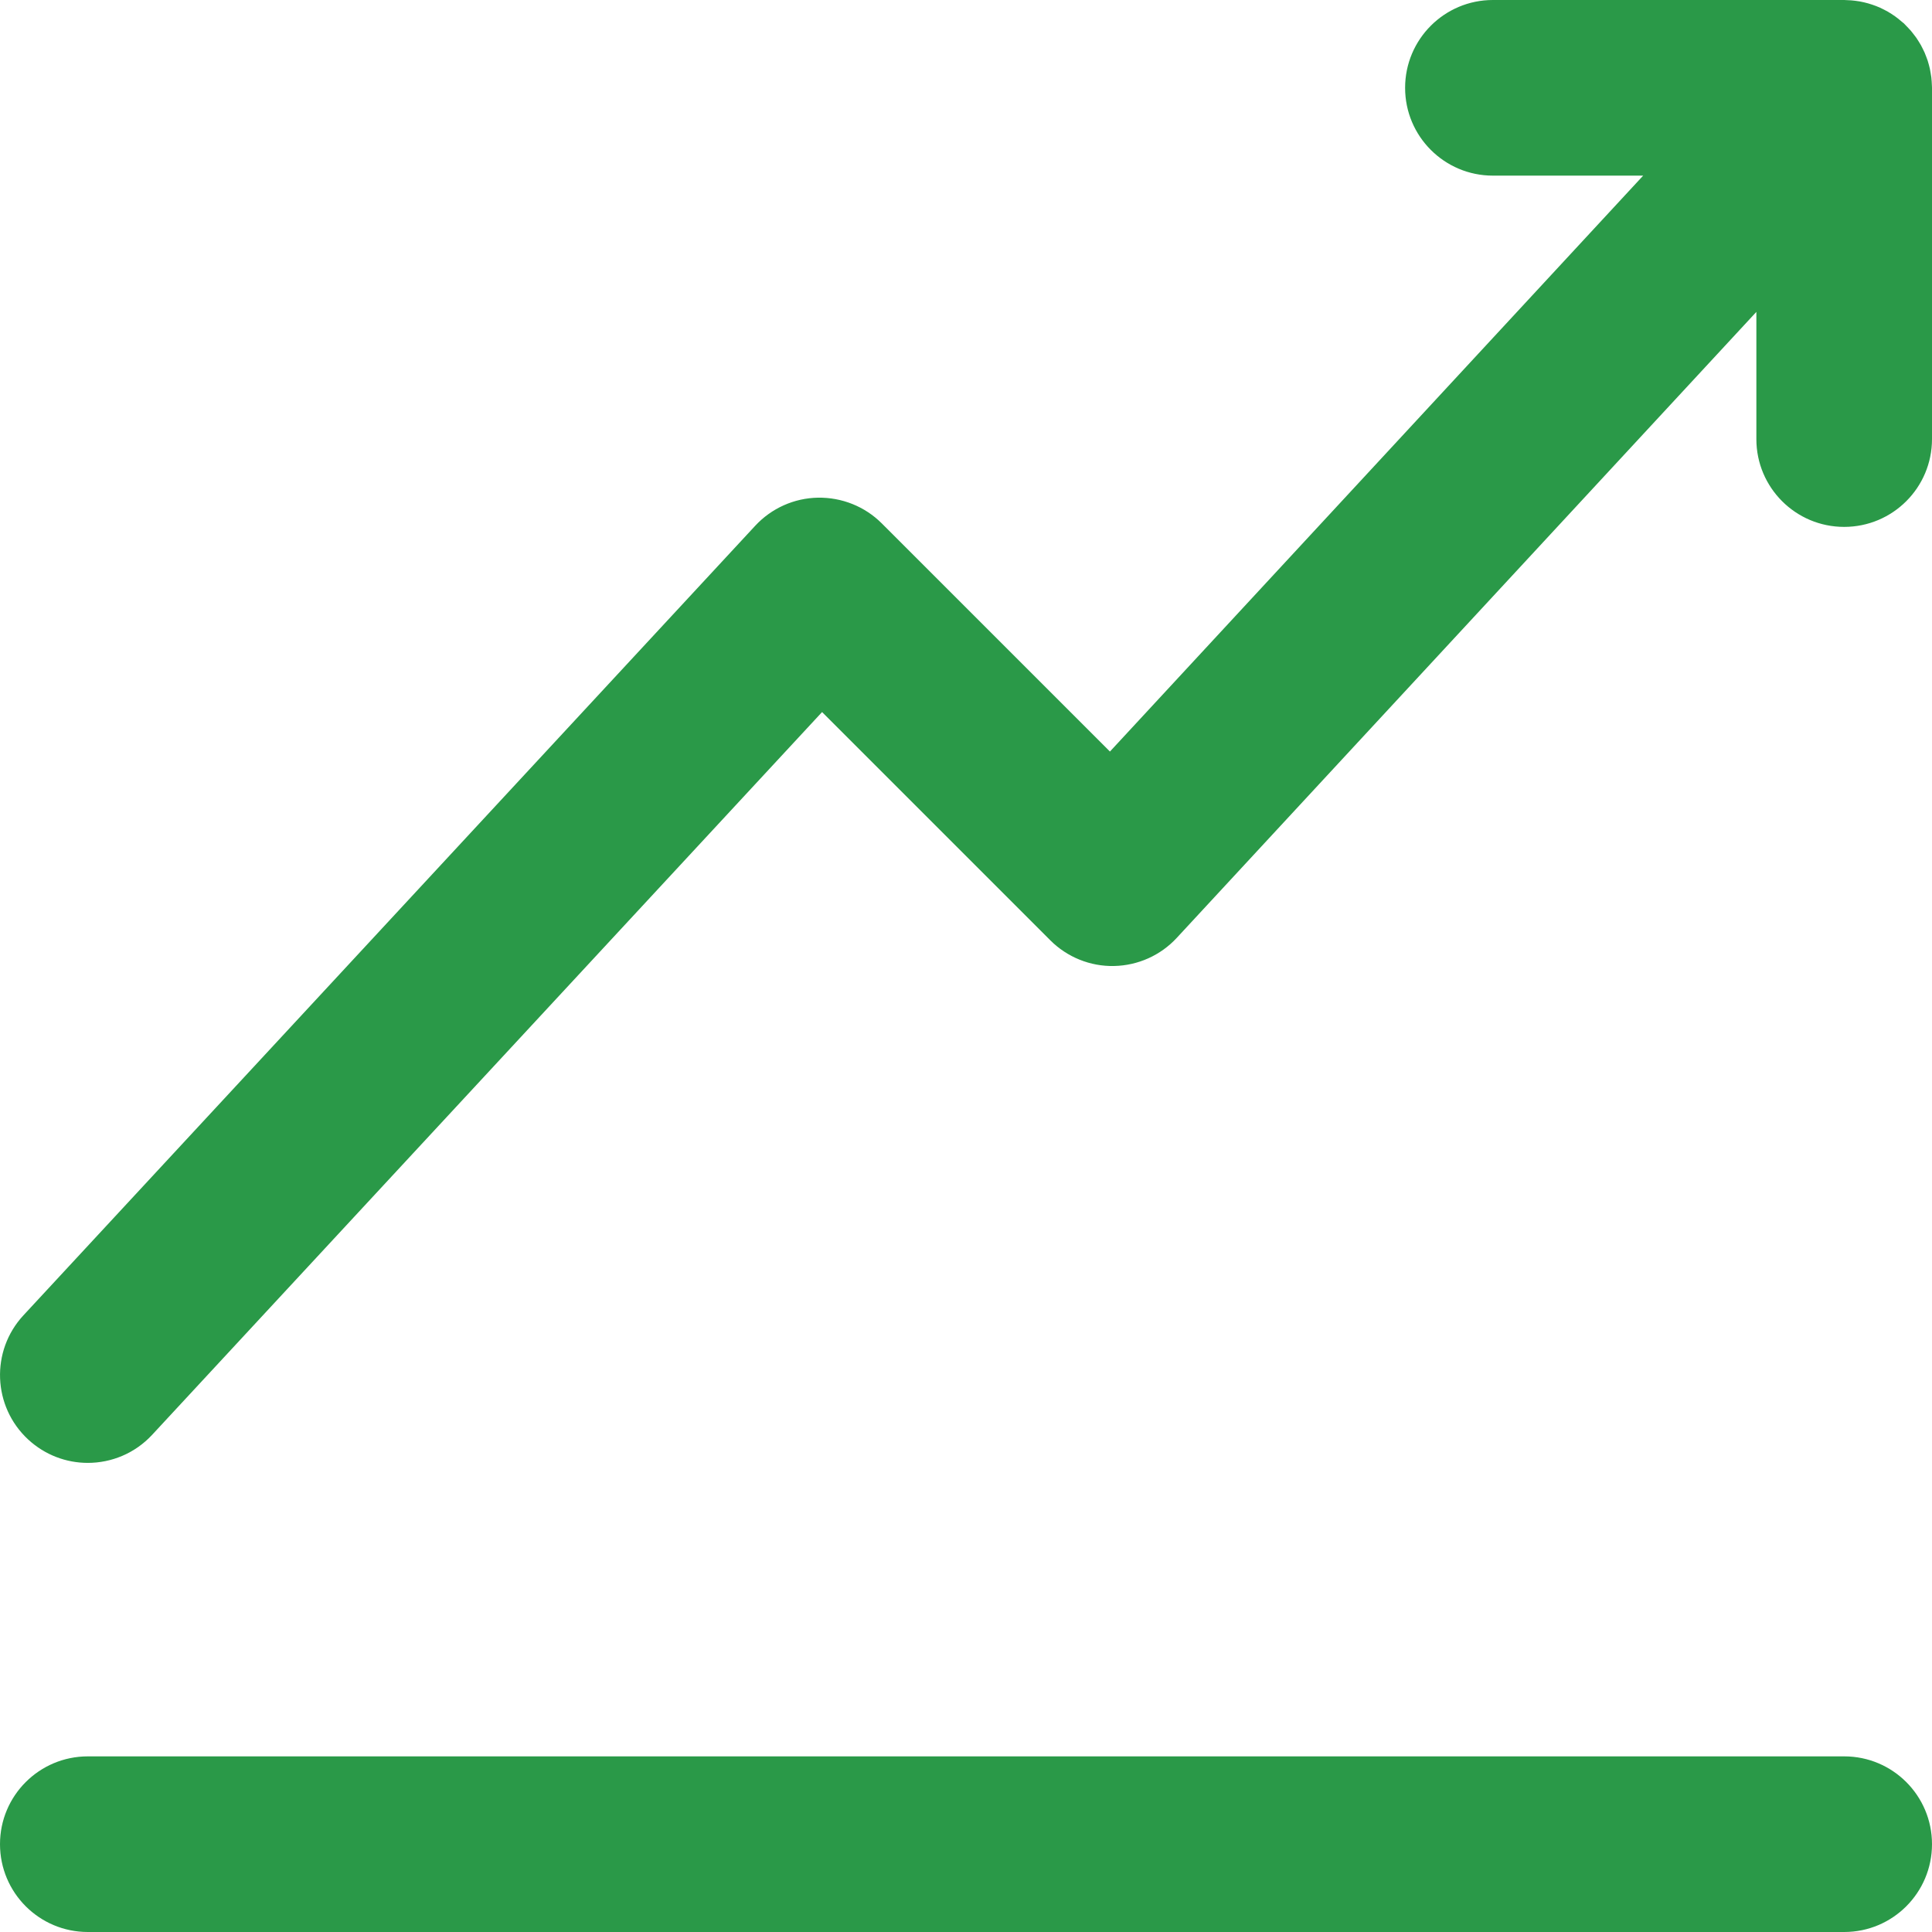 <svg width="32" height="32" viewBox="0 0 32 32" fill="none" xmlns="http://www.w3.org/2000/svg">
<g clip-path="url(#clip0_987_400)">
<path d="M31.999 1.428C31.998 1.402 31.997 1.376 31.995 1.35C31.993 1.327 31.991 1.304 31.989 1.282C31.986 1.259 31.982 1.236 31.978 1.213C31.974 1.188 31.97 1.164 31.965 1.14C31.96 1.118 31.954 1.097 31.949 1.076C31.942 1.052 31.936 1.027 31.928 1.003C31.921 0.982 31.913 0.961 31.905 0.941C31.896 0.918 31.888 0.895 31.878 0.872C31.869 0.851 31.858 0.829 31.847 0.808C31.837 0.787 31.827 0.767 31.816 0.747C31.804 0.725 31.79 0.704 31.777 0.683C31.765 0.664 31.753 0.645 31.741 0.627C31.727 0.607 31.712 0.588 31.697 0.569C31.683 0.55 31.668 0.531 31.653 0.513C31.638 0.496 31.623 0.479 31.607 0.463C31.589 0.444 31.571 0.425 31.552 0.406C31.546 0.4 31.54 0.393 31.534 0.387C31.524 0.379 31.514 0.371 31.504 0.363C31.484 0.345 31.464 0.328 31.443 0.312C31.426 0.298 31.408 0.284 31.389 0.271C31.369 0.257 31.349 0.243 31.328 0.23C31.308 0.217 31.288 0.205 31.268 0.193C31.247 0.181 31.227 0.17 31.206 0.16C31.184 0.149 31.163 0.138 31.141 0.128C31.12 0.119 31.098 0.11 31.076 0.101C31.054 0.093 31.032 0.084 31.009 0.077C30.987 0.069 30.964 0.063 30.942 0.056C30.919 0.05 30.895 0.044 30.872 0.038C30.85 0.033 30.827 0.029 30.804 0.024C30.779 0.02 30.755 0.016 30.73 0.013C30.708 0.01 30.686 0.008 30.664 0.006C30.637 0.004 30.61 0.003 30.584 0.002C30.571 0.002 30.558 0 30.545 0H24.727C23.924 0 23.273 0.651 23.273 1.455C23.273 2.258 23.924 2.909 24.727 2.909H27.216L18.384 12.448L14.604 8.668C14.325 8.389 13.944 8.237 13.548 8.243C13.153 8.25 12.778 8.418 12.509 8.708L0.388 21.786C-0.158 22.375 -0.123 23.296 0.466 23.842C0.746 24.101 1.1 24.23 1.454 24.23C1.845 24.23 2.235 24.073 2.521 23.764L13.616 11.794L17.396 15.574C17.675 15.854 18.06 16.009 18.452 16C18.848 15.992 19.223 15.824 19.491 15.534L29.091 5.166V7.273C29.091 8.076 29.742 8.727 30.545 8.727C31.349 8.727 32 8.076 32 7.273V1.455C32 1.445 31.999 1.437 31.999 1.428Z" fill="#2A9948"/>
<path d="M30.546 29.091H1.455C0.651 29.091 0 29.742 0 30.545C0 31.349 0.651 32 1.455 32H30.546C31.349 32 32 31.349 32 30.545C32 29.742 31.349 29.091 30.546 29.091Z" fill="#2A9948"/>
</g>
<defs>
<clipPath id="clip0_987_400">
<rect width="32" height="32" fill="white"/>
</clipPath>
</defs>
</svg>
